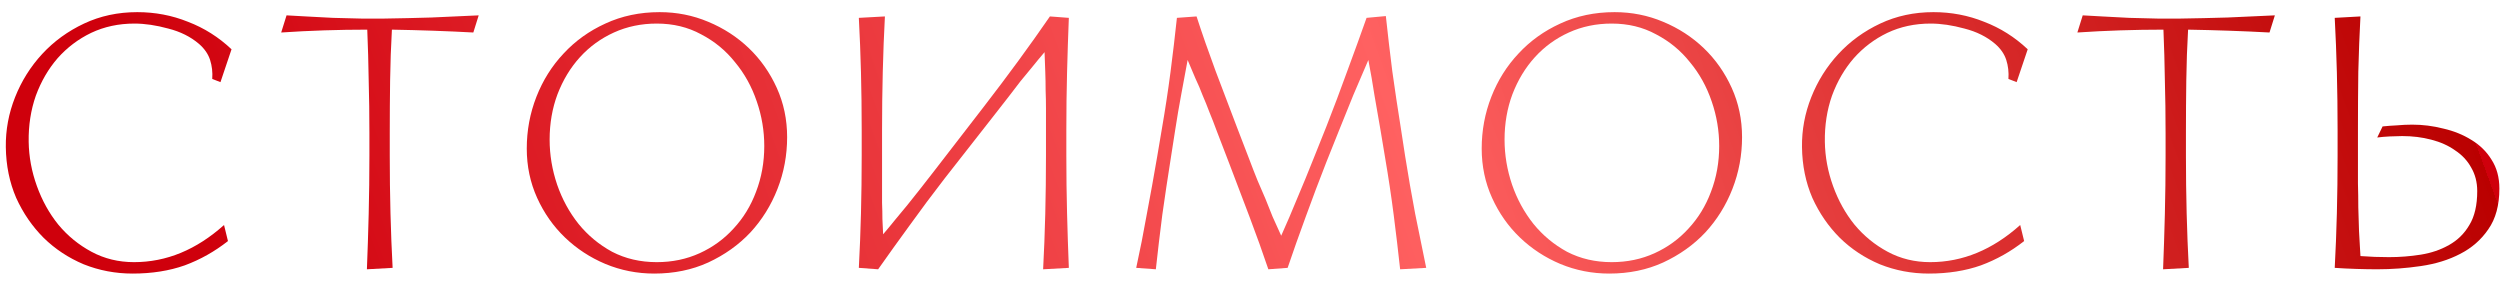 <?xml version="1.0" encoding="UTF-8"?> <svg xmlns="http://www.w3.org/2000/svg" width="168" height="19" viewBox="0 0 168 19" fill="none"> <path d="M15.319 16.2C14.423 16.904 13.455 17.448 12.415 17.832C11.375 18.2 10.207 18.384 8.911 18.384C7.759 18.384 6.663 18.176 5.623 17.76C4.599 17.328 3.703 16.736 2.935 15.984C2.167 15.216 1.551 14.32 1.087 13.296C0.639 12.256 0.407 11.12 0.391 9.888C0.375 8.736 0.583 7.616 1.015 6.528C1.447 5.44 2.055 4.472 2.839 3.624C3.623 2.776 4.559 2.096 5.647 1.584C6.735 1.072 7.927 0.816 9.223 0.816C10.423 0.816 11.559 1.032 12.631 1.464C13.719 1.88 14.695 2.496 15.559 3.312L14.815 5.52L14.263 5.304C14.295 4.856 14.247 4.432 14.119 4.032C13.991 3.632 13.743 3.272 13.375 2.952C12.815 2.472 12.127 2.128 11.311 1.92C10.495 1.696 9.735 1.584 9.031 1.584C7.975 1.584 7.007 1.792 6.127 2.208C5.263 2.624 4.511 3.192 3.871 3.912C3.247 4.632 2.759 5.472 2.407 6.432C2.071 7.392 1.911 8.424 1.927 9.528C1.943 10.536 2.127 11.528 2.479 12.504C2.831 13.48 3.311 14.344 3.919 15.096C4.543 15.848 5.287 16.456 6.151 16.92C7.015 17.384 7.967 17.616 9.007 17.616C11.183 17.616 13.199 16.784 15.055 15.12L15.319 16.2Z" fill="url(#paint0_linear_4_115)"></path> <path d="M26.192 10.464C26.192 11.792 26.208 13.08 26.24 14.328C26.272 15.576 26.32 16.8 26.384 18L24.656 18.096C24.704 16.896 24.744 15.656 24.776 14.376C24.808 13.096 24.824 11.792 24.824 10.464V8.976C24.824 7.696 24.808 6.504 24.776 5.4C24.76 4.28 24.728 3.144 24.68 1.992C23.72 1.992 22.752 2.008 21.776 2.04C20.8 2.072 19.84 2.12 18.896 2.184L19.256 1.032C19.56 1.048 19.992 1.072 20.552 1.104C21.128 1.136 21.736 1.168 22.376 1.2C23.016 1.216 23.648 1.232 24.272 1.248C24.896 1.248 25.416 1.248 25.832 1.248C26.888 1.232 27.944 1.208 29 1.176C30.056 1.128 31.112 1.08 32.168 1.032L31.808 2.184C30.928 2.136 30.024 2.096 29.096 2.064C28.168 2.032 27.248 2.008 26.336 1.992C26.272 3.112 26.232 4.248 26.216 5.4C26.2 6.536 26.192 7.728 26.192 8.976V10.464Z" fill="url(#paint1_linear_4_115)"></path> <path d="M43.967 18.384C42.815 18.384 41.719 18.168 40.679 17.736C39.655 17.304 38.751 16.712 37.967 15.96C37.183 15.208 36.559 14.32 36.095 13.296C35.631 12.272 35.399 11.168 35.399 9.984C35.399 8.768 35.615 7.608 36.047 6.504C36.479 5.4 37.087 4.432 37.871 3.6C38.655 2.752 39.591 2.08 40.679 1.584C41.783 1.072 42.999 0.816 44.327 0.816C45.479 0.816 46.567 1.032 47.591 1.464C48.631 1.896 49.543 2.488 50.327 3.24C51.111 3.992 51.735 4.88 52.199 5.904C52.663 6.928 52.895 8.032 52.895 9.216C52.895 10.432 52.679 11.592 52.247 12.696C51.815 13.8 51.207 14.776 50.423 15.624C49.639 16.456 48.695 17.128 47.591 17.64C46.503 18.136 45.295 18.384 43.967 18.384ZM44.135 1.584C43.095 1.584 42.135 1.784 41.255 2.184C40.375 2.584 39.615 3.136 38.975 3.84C38.335 4.544 37.831 5.376 37.463 6.336C37.111 7.28 36.935 8.296 36.935 9.384C36.935 10.408 37.103 11.416 37.439 12.408C37.775 13.384 38.255 14.264 38.879 15.048C39.503 15.816 40.255 16.44 41.135 16.92C42.031 17.384 43.031 17.616 44.135 17.616C45.175 17.616 46.135 17.416 47.015 17.016C47.895 16.616 48.655 16.064 49.295 15.36C49.951 14.656 50.455 13.832 50.807 12.888C51.175 11.928 51.359 10.904 51.359 9.816C51.359 8.792 51.191 7.792 50.855 6.816C50.519 5.824 50.031 4.944 49.391 4.176C48.767 3.392 48.007 2.768 47.111 2.304C46.231 1.824 45.239 1.584 44.135 1.584Z" fill="url(#paint2_linear_4_115)"></path> <path d="M70.194 3.504C69.906 3.84 69.634 4.168 69.378 4.488C69.122 4.792 68.858 5.112 68.586 5.448C68.33 5.784 68.066 6.128 67.794 6.48L66.858 7.68L63.474 12C62.658 13.056 61.882 14.096 61.146 15.12C60.41 16.128 59.698 17.12 59.01 18.096L57.714 18C57.778 16.8 57.826 15.576 57.858 14.328C57.89 13.08 57.906 11.792 57.906 10.464V8.736C57.906 7.408 57.89 6.12 57.858 4.872C57.826 3.624 57.778 2.4 57.714 1.2L59.466 1.104C59.402 2.304 59.354 3.544 59.322 4.824C59.29 6.104 59.274 7.408 59.274 8.736V12.264C59.274 12.776 59.274 13.232 59.274 13.632C59.29 14.016 59.298 14.376 59.298 14.712C59.314 15.048 59.33 15.392 59.346 15.744C59.634 15.408 59.906 15.08 60.162 14.76C60.434 14.44 60.706 14.112 60.978 13.776C61.25 13.44 61.53 13.088 61.818 12.72C62.106 12.352 62.418 11.952 62.754 11.52L66.09 7.2C67.722 5.088 69.21 3.056 70.554 1.104L71.826 1.2C71.778 2.4 71.738 3.624 71.706 4.872C71.674 6.12 71.658 7.408 71.658 8.736V10.464C71.658 11.792 71.674 13.08 71.706 14.328C71.738 15.576 71.778 16.8 71.826 18L70.098 18.096C70.162 16.896 70.21 15.656 70.242 14.376C70.274 13.096 70.29 11.792 70.29 10.464V7.32C70.29 6.888 70.282 6.472 70.266 6.072C70.266 5.656 70.258 5.24 70.242 4.824C70.226 4.408 70.21 3.968 70.194 3.504Z" fill="url(#paint3_linear_4_115)"></path> <path d="M85.233 18.096C84.849 16.96 84.433 15.8 83.985 14.616C83.537 13.432 83.081 12.232 82.617 11.016L81.777 8.832C81.601 8.352 81.433 7.92 81.273 7.536C81.129 7.152 80.977 6.776 80.817 6.408C80.673 6.024 80.513 5.648 80.337 5.28C80.177 4.896 80.001 4.48 79.809 4.032C79.665 4.8 79.521 5.576 79.377 6.36C79.233 7.128 79.097 7.928 78.969 8.76L78.681 10.608C78.473 11.92 78.281 13.2 78.105 14.448C77.945 15.696 77.801 16.912 77.673 18.096L76.353 18C76.609 16.832 76.849 15.616 77.073 14.352C77.313 13.088 77.545 11.8 77.769 10.488L78.081 8.64C78.305 7.344 78.497 6.08 78.657 4.848C78.817 3.616 78.961 2.4 79.089 1.2L80.409 1.104C80.777 2.24 81.201 3.456 81.681 4.752C82.177 6.048 82.657 7.312 83.121 8.544L83.961 10.728C84.153 11.24 84.337 11.712 84.513 12.144C84.689 12.56 84.865 12.968 85.041 13.368L85.521 14.568C85.697 14.968 85.889 15.392 86.097 15.84C86.465 15.024 86.825 14.184 87.177 13.32C87.545 12.456 87.913 11.56 88.281 10.632L89.145 8.472C89.609 7.288 90.073 6.056 90.537 4.776C91.017 3.48 91.449 2.288 91.833 1.2L93.129 1.08C93.257 2.28 93.401 3.512 93.561 4.776C93.737 6.04 93.929 7.32 94.137 8.616L94.425 10.488C94.633 11.8 94.857 13.088 95.097 14.352C95.353 15.616 95.601 16.832 95.841 18L94.089 18.096C93.961 16.912 93.817 15.696 93.657 14.448C93.497 13.2 93.305 11.92 93.081 10.608L92.769 8.736C92.625 7.888 92.489 7.104 92.361 6.384C92.249 5.648 92.113 4.864 91.953 4.032C91.617 4.8 91.281 5.584 90.945 6.384C90.625 7.168 90.305 7.96 89.985 8.76L89.121 10.92C88.657 12.104 88.201 13.312 87.753 14.544C87.305 15.76 86.897 16.912 86.529 18L85.233 18.096Z" fill="url(#paint4_linear_4_115)"></path> <path d="M108.138 18.384C106.986 18.384 105.89 18.168 104.85 17.736C103.826 17.304 102.922 16.712 102.138 15.96C101.354 15.208 100.73 14.32 100.266 13.296C99.802 12.272 99.57 11.168 99.57 9.984C99.57 8.768 99.786 7.608 100.218 6.504C100.65 5.4 101.258 4.432 102.042 3.6C102.826 2.752 103.762 2.08 104.85 1.584C105.954 1.072 107.17 0.816 108.498 0.816C109.65 0.816 110.738 1.032 111.762 1.464C112.802 1.896 113.714 2.488 114.498 3.24C115.282 3.992 115.906 4.88 116.37 5.904C116.834 6.928 117.066 8.032 117.066 9.216C117.066 10.432 116.85 11.592 116.418 12.696C115.986 13.8 115.378 14.776 114.594 15.624C113.81 16.456 112.866 17.128 111.762 17.64C110.674 18.136 109.466 18.384 108.138 18.384ZM108.306 1.584C107.266 1.584 106.306 1.784 105.426 2.184C104.546 2.584 103.786 3.136 103.146 3.84C102.506 4.544 102.002 5.376 101.634 6.336C101.282 7.28 101.106 8.296 101.106 9.384C101.106 10.408 101.274 11.416 101.61 12.408C101.946 13.384 102.426 14.264 103.05 15.048C103.674 15.816 104.426 16.44 105.306 16.92C106.202 17.384 107.202 17.616 108.306 17.616C109.346 17.616 110.306 17.416 111.186 17.016C112.066 16.616 112.826 16.064 113.466 15.36C114.122 14.656 114.626 13.832 114.978 12.888C115.346 11.928 115.53 10.904 115.53 9.816C115.53 8.792 115.362 7.792 115.026 6.816C114.69 5.824 114.202 4.944 113.562 4.176C112.938 3.392 112.178 2.768 111.282 2.304C110.402 1.824 109.41 1.584 108.306 1.584Z" fill="url(#paint5_linear_4_115)"></path> <path d="M136.022 16.2C135.126 16.904 134.158 17.448 133.118 17.832C132.078 18.2 130.91 18.384 129.614 18.384C128.462 18.384 127.366 18.176 126.326 17.76C125.302 17.328 124.406 16.736 123.638 15.984C122.87 15.216 122.254 14.32 121.79 13.296C121.342 12.256 121.11 11.12 121.094 9.888C121.078 8.736 121.286 7.616 121.718 6.528C122.15 5.44 122.758 4.472 123.542 3.624C124.326 2.776 125.262 2.096 126.35 1.584C127.438 1.072 128.63 0.816 129.926 0.816C131.126 0.816 132.262 1.032 133.334 1.464C134.422 1.88 135.398 2.496 136.262 3.312L135.518 5.52L134.966 5.304C134.998 4.856 134.95 4.432 134.822 4.032C134.694 3.632 134.446 3.272 134.078 2.952C133.518 2.472 132.83 2.128 132.014 1.92C131.198 1.696 130.438 1.584 129.734 1.584C128.678 1.584 127.71 1.792 126.83 2.208C125.966 2.624 125.214 3.192 124.574 3.912C123.95 4.632 123.462 5.472 123.11 6.432C122.774 7.392 122.614 8.424 122.63 9.528C122.646 10.536 122.83 11.528 123.182 12.504C123.534 13.48 124.014 14.344 124.622 15.096C125.246 15.848 125.99 16.456 126.854 16.92C127.718 17.384 128.67 17.616 129.71 17.616C131.886 17.616 133.902 16.784 135.758 15.12L136.022 16.2Z" fill="url(#paint6_linear_4_115)"></path> <path d="M146.895 10.464C146.895 11.792 146.911 13.08 146.943 14.328C146.975 15.576 147.023 16.8 147.087 18L145.359 18.096C145.407 16.896 145.447 15.656 145.479 14.376C145.511 13.096 145.527 11.792 145.527 10.464V8.976C145.527 7.696 145.511 6.504 145.479 5.4C145.463 4.28 145.431 3.144 145.383 1.992C144.423 1.992 143.455 2.008 142.479 2.04C141.503 2.072 140.543 2.12 139.599 2.184L139.959 1.032C140.263 1.048 140.695 1.072 141.255 1.104C141.831 1.136 142.439 1.168 143.079 1.2C143.719 1.216 144.351 1.232 144.975 1.248C145.599 1.248 146.119 1.248 146.535 1.248C147.591 1.232 148.647 1.208 149.703 1.176C150.759 1.128 151.815 1.08 152.871 1.032L152.511 2.184C151.631 2.136 150.727 2.096 149.799 2.064C148.871 2.032 147.951 2.008 147.039 1.992C146.975 3.112 146.935 4.248 146.919 5.4C146.903 6.536 146.895 7.728 146.895 8.976V10.464Z" fill="url(#paint7_linear_4_115)"></path> <path d="M158.454 10.464C158.454 11.12 158.454 11.736 158.454 12.312C158.47 12.872 158.478 13.416 158.478 13.944C158.494 14.472 158.51 15 158.526 15.528C158.558 16.056 158.59 16.616 158.622 17.208C159.246 17.256 159.886 17.28 160.542 17.28C161.262 17.28 161.974 17.224 162.678 17.112C163.382 17 164.014 16.784 164.574 16.464C165.15 16.144 165.606 15.696 165.942 15.12C166.294 14.544 166.47 13.784 166.47 12.84C166.47 12.248 166.334 11.72 166.062 11.256C165.806 10.792 165.446 10.408 164.982 10.104C164.534 9.784 163.998 9.544 163.374 9.384C162.766 9.224 162.118 9.144 161.43 9.144C161.206 9.144 160.926 9.152 160.59 9.168C160.27 9.184 159.99 9.208 159.75 9.24L160.11 8.496C160.414 8.464 160.734 8.44 161.07 8.424C161.422 8.392 161.766 8.376 162.102 8.376C162.806 8.376 163.502 8.464 164.19 8.64C164.894 8.8 165.526 9.056 166.086 9.408C166.646 9.744 167.094 10.184 167.43 10.728C167.782 11.272 167.958 11.92 167.958 12.672C167.958 13.792 167.71 14.704 167.214 15.408C166.734 16.112 166.102 16.664 165.318 17.064C164.55 17.464 163.67 17.736 162.678 17.88C161.702 18.024 160.726 18.096 159.75 18.096C159.334 18.096 158.87 18.088 158.358 18.072C157.846 18.056 157.358 18.032 156.894 18C156.958 16.8 157.006 15.576 157.038 14.328C157.07 13.08 157.086 11.792 157.086 10.464V8.736C157.086 7.408 157.07 6.12 157.038 4.872C157.006 3.624 156.958 2.4 156.894 1.2L158.622 1.104C158.558 2.304 158.51 3.544 158.478 4.824C158.462 6.104 158.454 7.408 158.454 8.736V10.464Z" fill="url(#paint8_linear_4_115)"></path> <defs> <linearGradient id="paint0_linear_4_115" x1="10.247" y1="6.526" x2="146.977" y2="-43.432" gradientUnits="userSpaceOnUse"> <stop stop-color="#CF000C"></stop> <stop offset="0.536" stop-color="#FF6161"></stop> <stop offset="1" stop-color="#BA0000"></stop> <stop offset="1" stop-color="#CF000C"></stop> </linearGradient> <linearGradient id="paint1_linear_4_115" x1="10.247" y1="6.526" x2="146.977" y2="-43.432" gradientUnits="userSpaceOnUse"> <stop stop-color="#CF000C"></stop> <stop offset="0.536" stop-color="#FF6161"></stop> <stop offset="1" stop-color="#BA0000"></stop> <stop offset="1" stop-color="#CF000C"></stop> </linearGradient> <linearGradient id="paint2_linear_4_115" x1="10.247" y1="6.526" x2="146.977" y2="-43.432" gradientUnits="userSpaceOnUse"> <stop stop-color="#CF000C"></stop> <stop offset="0.536" stop-color="#FF6161"></stop> <stop offset="1" stop-color="#BA0000"></stop> <stop offset="1" stop-color="#CF000C"></stop> </linearGradient> <linearGradient id="paint3_linear_4_115" x1="10.247" y1="6.526" x2="146.977" y2="-43.432" gradientUnits="userSpaceOnUse"> <stop stop-color="#CF000C"></stop> <stop offset="0.536" stop-color="#FF6161"></stop> <stop offset="1" stop-color="#BA0000"></stop> <stop offset="1" stop-color="#CF000C"></stop> </linearGradient> <linearGradient id="paint4_linear_4_115" x1="10.247" y1="6.526" x2="146.977" y2="-43.432" gradientUnits="userSpaceOnUse"> <stop stop-color="#CF000C"></stop> <stop offset="0.536" stop-color="#FF6161"></stop> <stop offset="1" stop-color="#BA0000"></stop> <stop offset="1" stop-color="#CF000C"></stop> </linearGradient> <linearGradient id="paint5_linear_4_115" x1="10.247" y1="6.526" x2="146.977" y2="-43.432" gradientUnits="userSpaceOnUse"> <stop stop-color="#CF000C"></stop> <stop offset="0.536" stop-color="#FF6161"></stop> <stop offset="1" stop-color="#BA0000"></stop> <stop offset="1" stop-color="#CF000C"></stop> </linearGradient> <linearGradient id="paint6_linear_4_115" x1="10.247" y1="6.526" x2="146.977" y2="-43.432" gradientUnits="userSpaceOnUse"> <stop stop-color="#CF000C"></stop> <stop offset="0.536" stop-color="#FF6161"></stop> <stop offset="1" stop-color="#BA0000"></stop> <stop offset="1" stop-color="#CF000C"></stop> </linearGradient> <linearGradient id="paint7_linear_4_115" x1="10.247" y1="6.526" x2="146.977" y2="-43.432" gradientUnits="userSpaceOnUse"> <stop stop-color="#CF000C"></stop> <stop offset="0.536" stop-color="#FF6161"></stop> <stop offset="1" stop-color="#BA0000"></stop> <stop offset="1" stop-color="#CF000C"></stop> </linearGradient> <linearGradient id="paint8_linear_4_115" x1="10.247" y1="6.526" x2="146.977" y2="-43.432" gradientUnits="userSpaceOnUse"> <stop stop-color="#CF000C"></stop> <stop offset="0.536" stop-color="#FF6161"></stop> <stop offset="1" stop-color="#BA0000"></stop> <stop offset="1" stop-color="#CF000C"></stop> </linearGradient> </defs> </svg> 
